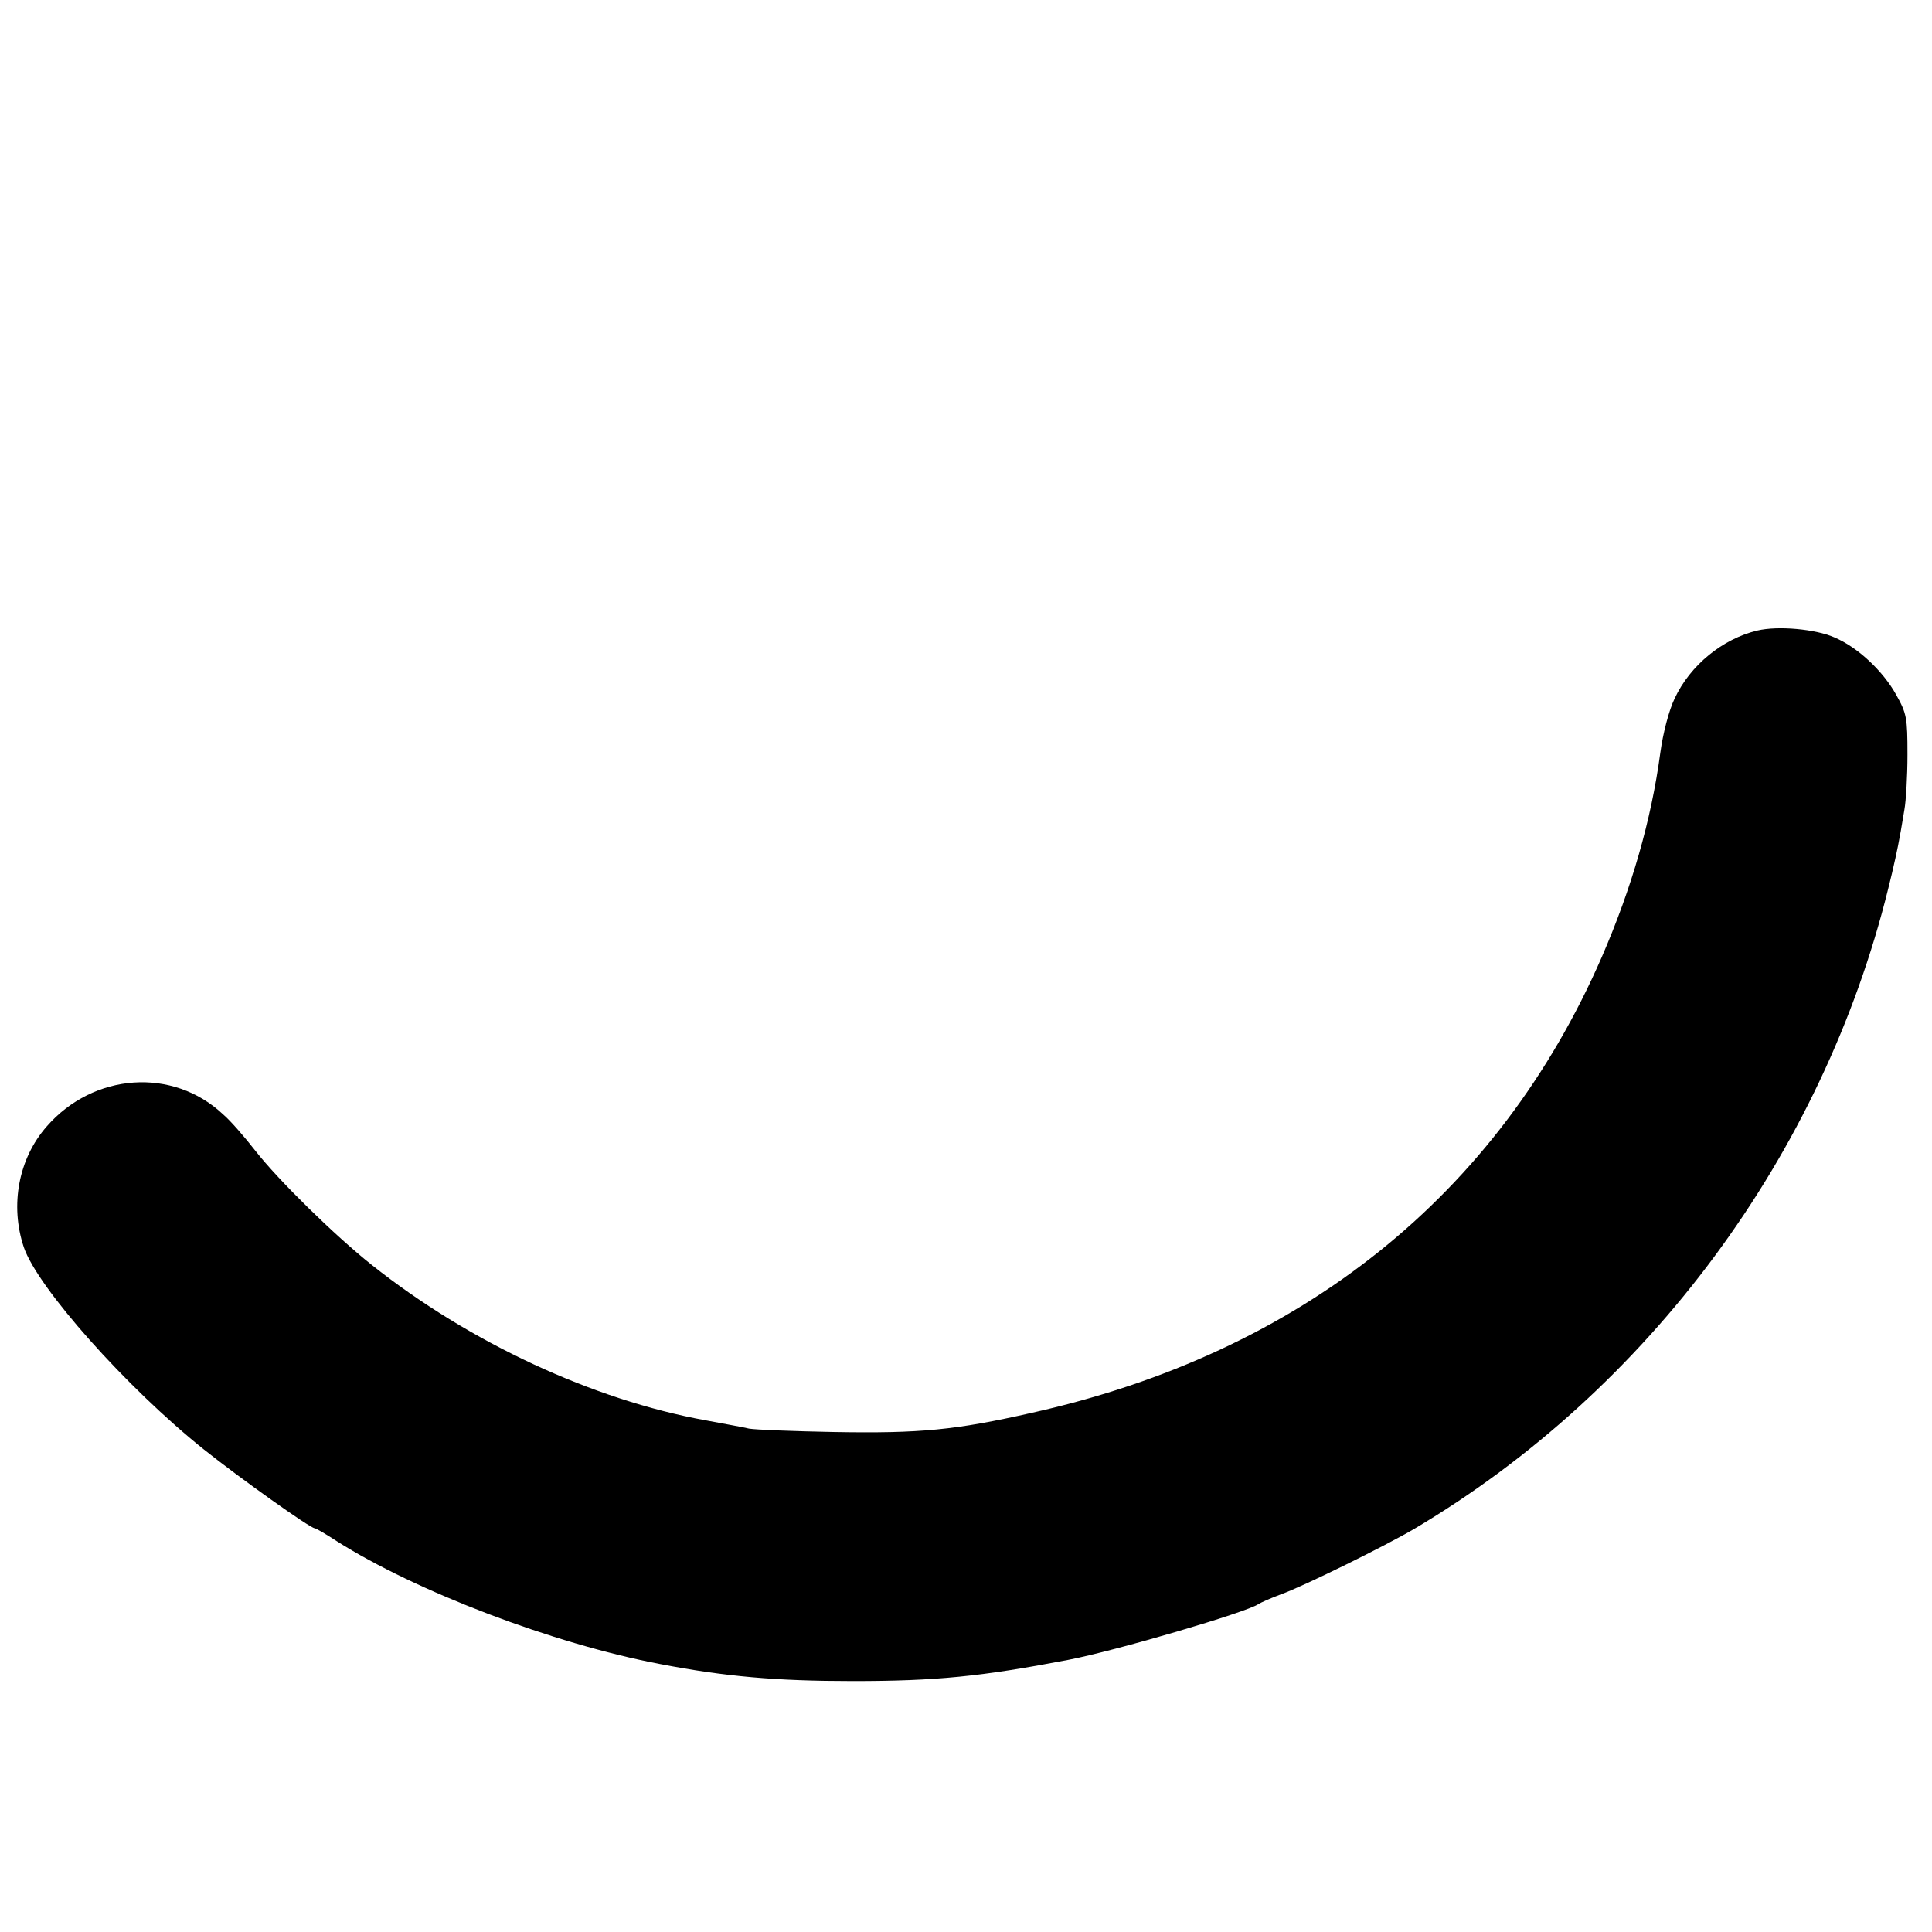 <svg version="1.0" xmlns="http://www.w3.org/2000/svg" width="682.667" height="682.667" viewBox="0 0 512 512"><path d="M465.7 167.1c-9.2 2.2-17.8 9.2-21.9 18-1.5 3.1-3.1 9.2-3.8 14.4-2.4 17.9-7.6 35.9-15.5 54.1-27.5 63.1-79.7 104.9-151 120.8-20.3 4.6-29.6 5.5-52.5 5.1-10.7-.2-20.8-.6-22.5-.9-1.6-.4-6.8-1.3-11.5-2.2-29.8-5.4-62.6-20.6-88.5-41.2-9.7-7.7-24.7-22.4-30.8-30.2-2.8-3.6-6.6-8-8.6-9.7-13.3-12.5-34.3-11-46.7 3.2-7.5 8.5-9.8 20.9-6.1 32 3.6 10.7 27.3 37.3 47.7 53.6 9.4 7.5 28.2 20.9 29.4 20.9.3 0 2.9 1.5 5.8 3.4 21 13.3 57.3 27.2 85.8 32.6 17.1 3.3 30.7 4.5 51 4.5 22.1 0 34-1.2 57-5.6 12.6-2.4 47.6-12.7 50.5-14.8.6-.4 3.3-1.6 6-2.6 5.9-2.1 27.8-12.9 35.4-17.4 62-36.8 108.1-99.1 125.5-169.6 1.4-5.5 2.7-11.6 3-13.5.4-1.9.9-5.3 1.3-7.5s.8-8.7.8-14.5c0-9.8-.2-10.9-3-15.9-3.5-6.3-10.2-12.6-16.4-15.2-5-2.2-14.9-3.1-20.4-1.8z"/></svg>